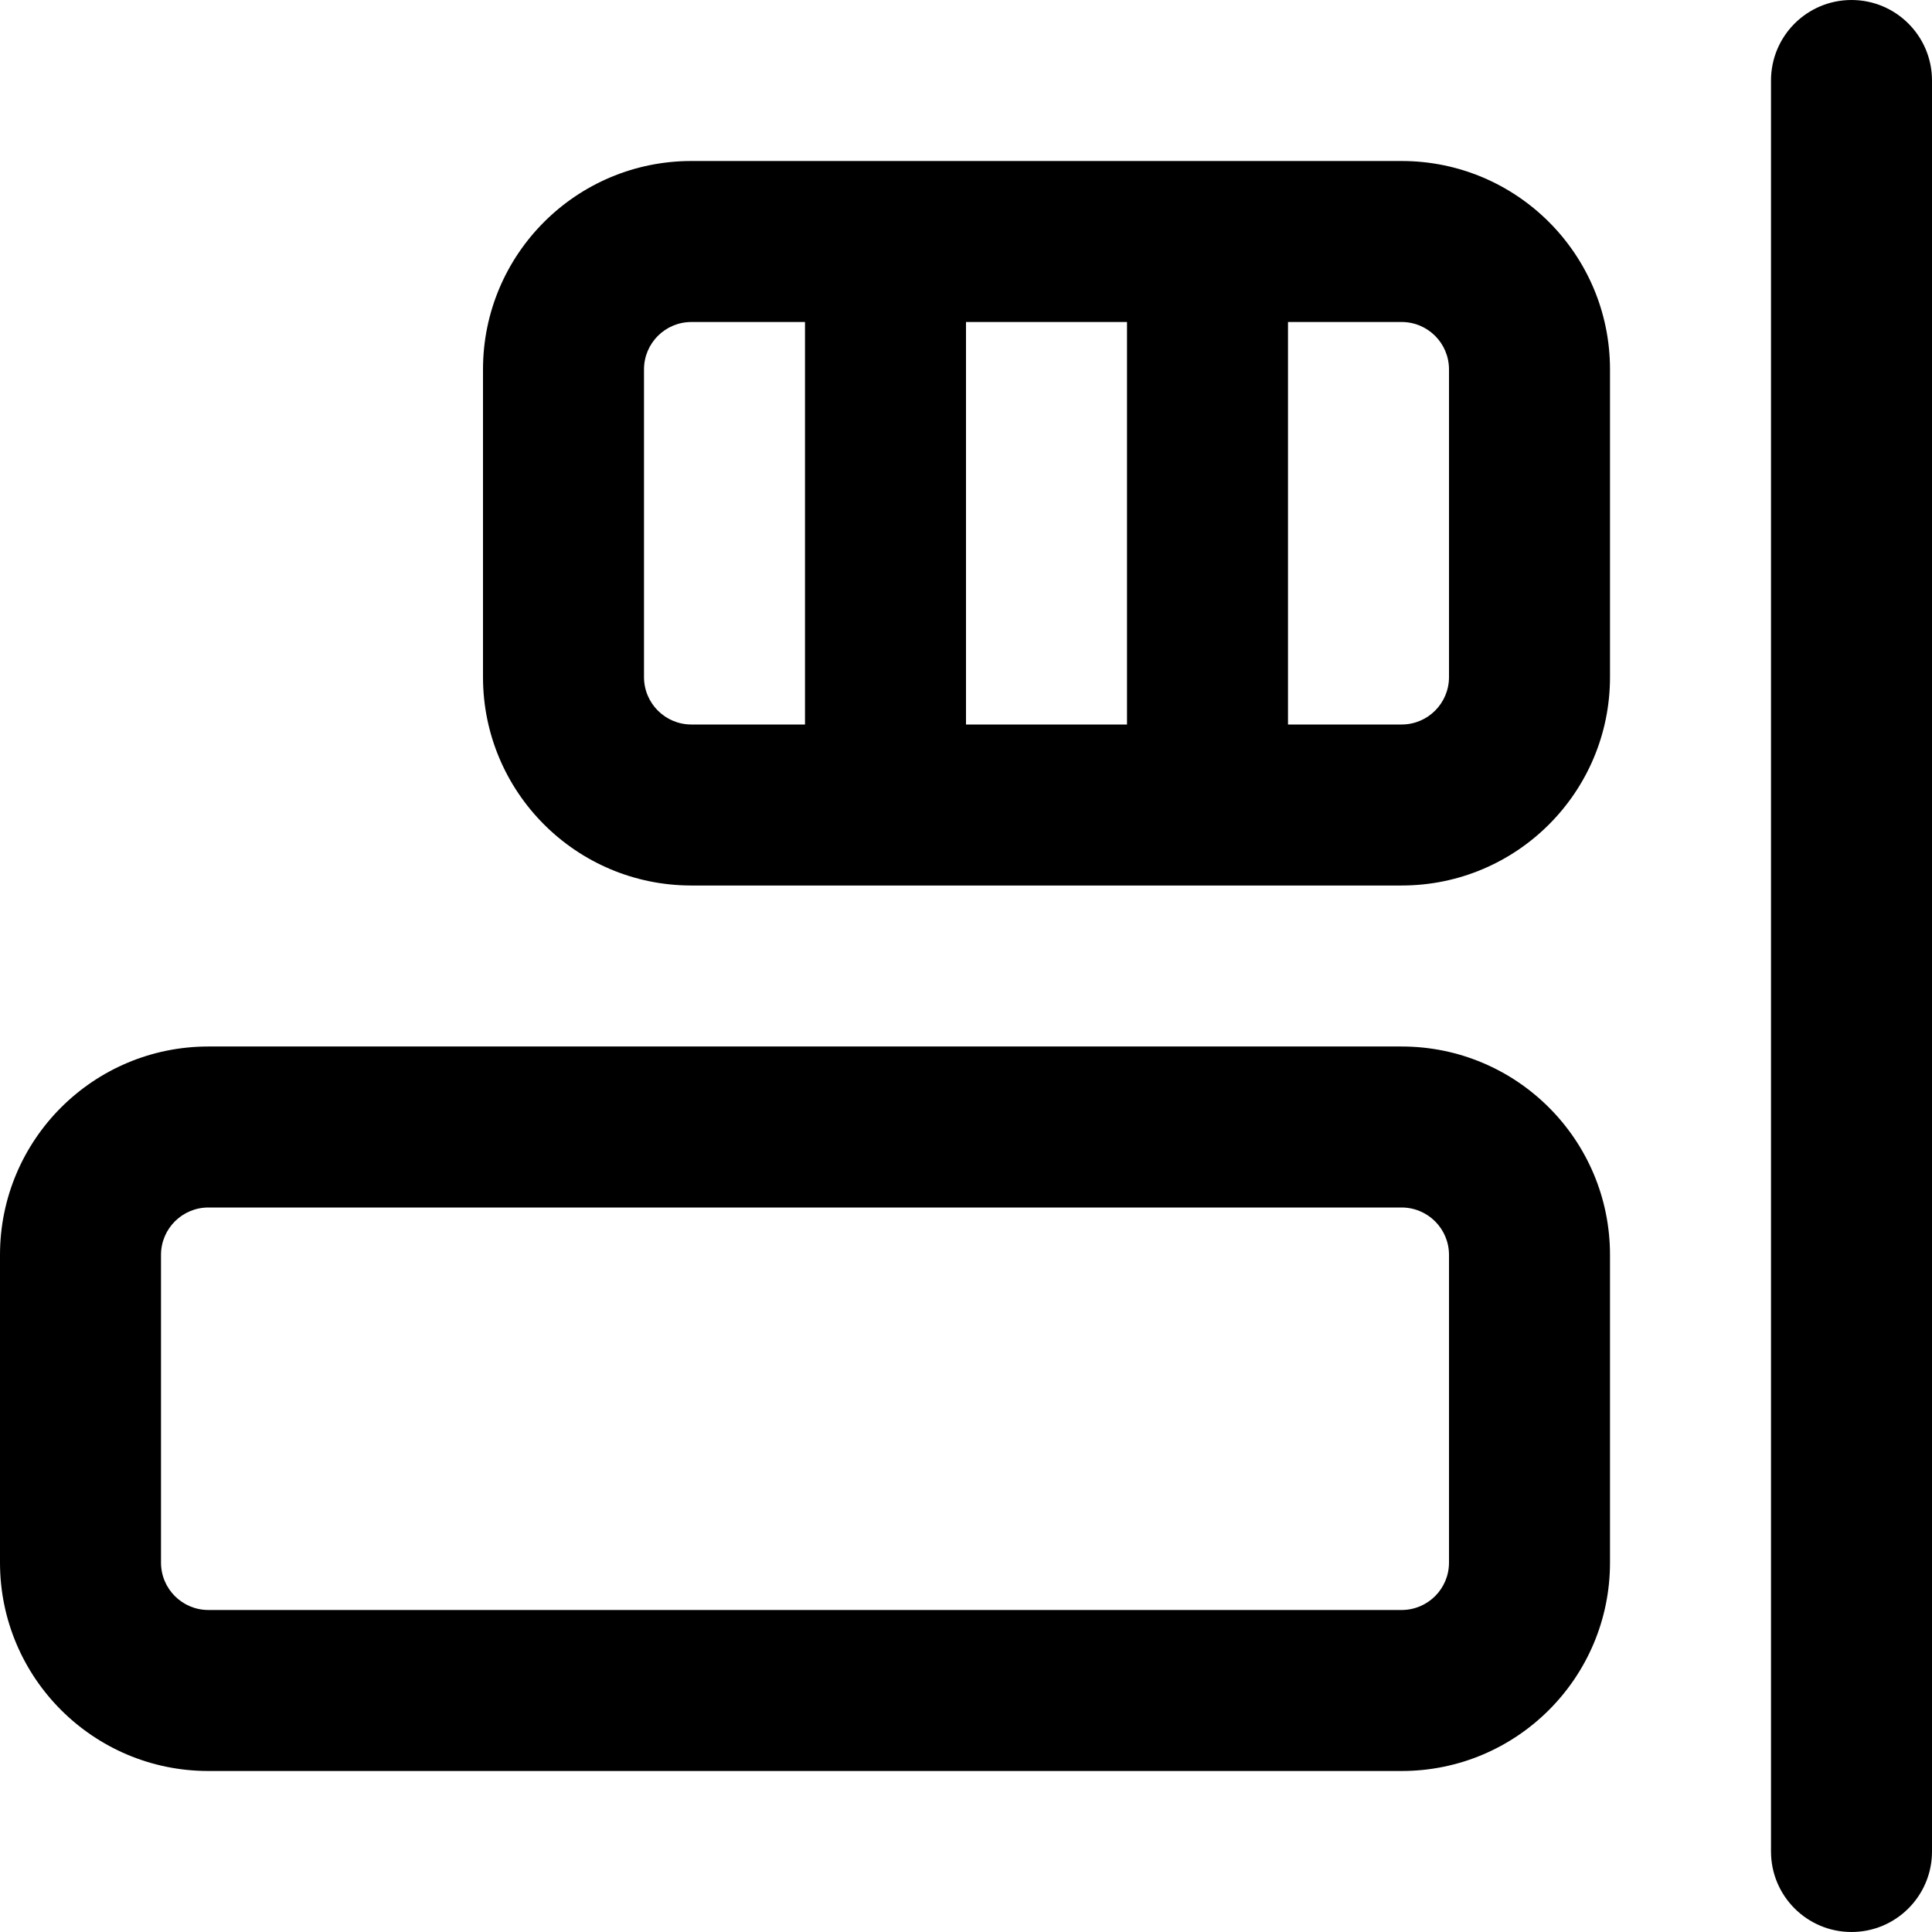 <?xml version="1.0" encoding="iso-8859-1"?>
<!-- Generator: Adobe Illustrator 19.0.0, SVG Export Plug-In . SVG Version: 6.00 Build 0)  -->
<svg version="1.1" id="Layer_1" xmlns="http://www.w3.org/2000/svg" xmlns:xlink="http://www.w3.org/1999/xlink" x="0px" y="0px"
	 viewBox="0 0 512 512" style="enable-background:new 0 0 512 512;" xml:space="preserve">
<g>
	<g>
		<g>
			<path d="M490.667,0c-11.782,0-21.333,9.551-21.333,21.333v469.333c0,11.782,9.551,21.333,21.333,21.333S512,502.449,512,490.667
				V21.333C512,9.551,502.449,0,490.667,0z"/>
			<path d="M371.435,277.333H55.232C24.719,277.333,0,302.053,0,332.565v81.536c0,30.513,24.719,55.232,55.232,55.232h316.203
				c30.513,0,55.232-24.719,55.232-55.232v-81.536C426.667,302.053,401.947,277.333,371.435,277.333z M384,414.101
				c0,6.949-5.617,12.565-12.565,12.565H55.232c-6.949,0-12.565-5.617-12.565-12.565v-81.536c0-6.949,5.617-12.565,12.565-12.565
				h316.203c6.949,0,12.565,5.617,12.565,12.565V414.101z"/>
			<path d="M371.435,42.667H183.232C152.719,42.667,128,67.386,128,97.899v81.536c0,30.513,24.719,55.232,55.232,55.232h188.203
				c30.513,0,55.232-24.719,55.232-55.232V97.899C426.667,67.386,401.947,42.667,371.435,42.667z M298.667,85.333V192H256V85.333
				H298.667z M170.667,179.435V97.899c0-6.949,5.617-12.565,12.565-12.565h30.101V192h-30.101
				C176.283,192,170.667,186.383,170.667,179.435z M384,179.435c0,6.949-5.617,12.565-12.565,12.565h-30.101V85.333h30.101
				c6.949,0,12.565,5.617,12.565,12.565V179.435z"/>
		</g>
	</g>
</g>
<g>
</g>
<g>
</g>
<g>
</g>
<g>
</g>
<g>
</g>
<g>
</g>
<g>
</g>
<g>
</g>
<g>
</g>
<g>
</g>
<g>
</g>
<g>
</g>
<g>
</g>
<g>
</g>
<g>
</g>
</svg>
